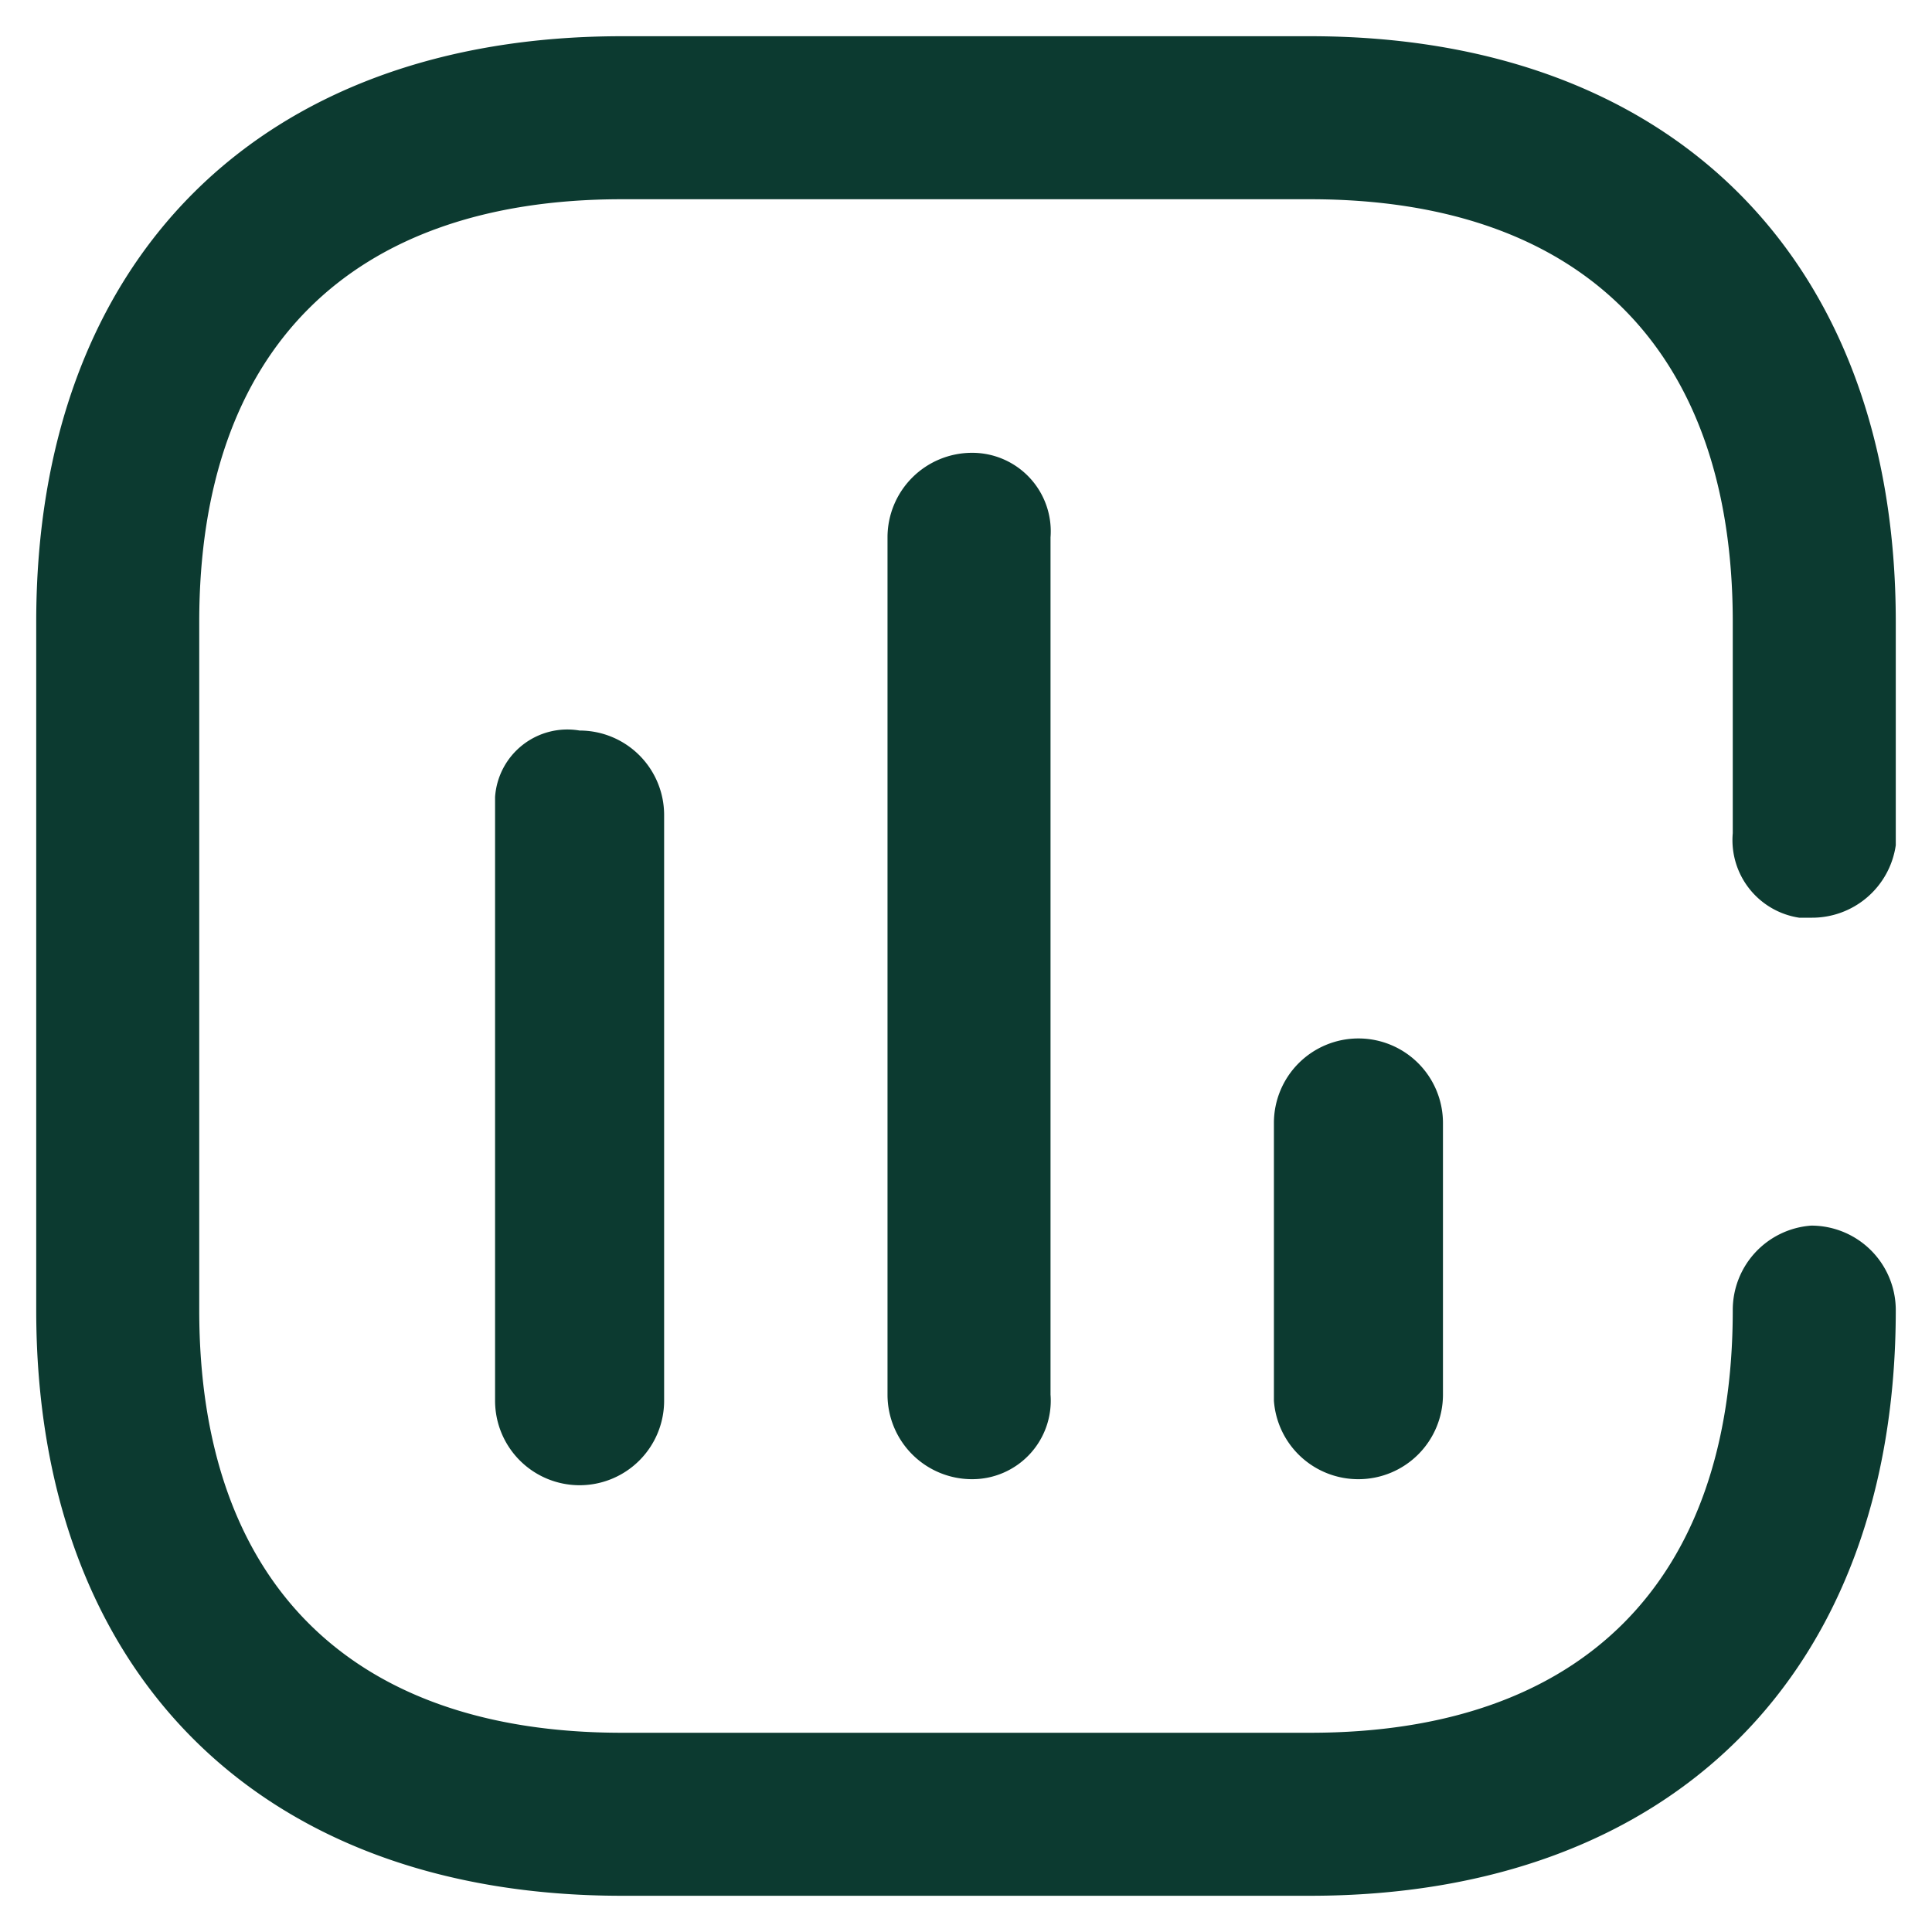 <svg xmlns="http://www.w3.org/2000/svg" viewBox="0 0 32 32"><path d="M21.1,18.6v4.6a1.4,1.4,0,0,0,1.4,1.3h0a1.4,1.4,0,0,0,1.4-1.4V18.6a1.4,1.4,0,0,0-1.4-1.4A1.4,1.4,0,0,0,21.1,18.6Z" style="fill:#0c3a30"/><path d="M29.8,15.2H30A1.4,1.4,0,0,0,31.4,14V10.3c0-6-3.7-9.7-9.7-9.7H10.3C4.3.6.6,4.3.6,10.3V21.7c0,6,3.7,9.7,9.7,9.7H21.7c6,0,9.7-3.7,9.7-9.7A1.4,1.4,0,0,0,30,20.3a1.4,1.4,0,0,0-1.3,1.4c0,4.5-2.5,7-7,7H10.3c-4.5,0-7-2.5-7-7V10.3c0-4.5,2.5-7,7-7H21.7c4.5,0,7,2.5,7,7v3.5A1.3,1.3,0,0,0,29.8,15.2Z" style="fill:#0c3a30"/><path d="M8.2,13.2v10a1.4,1.4,0,0,0,1.4,1.4h0a1.4,1.4,0,0,0,1.4-1.4V13.5a1.4,1.4,0,0,0-1.4-1.4A1.2,1.2,0,0,0,8.2,13.2Z" style="fill:#0c3a30"/><path d="M14.7,8.9V23.1a1.4,1.4,0,0,0,1.4,1.4,1.3,1.3,0,0,0,1.3-1.4V8.9a1.3,1.3,0,0,0-1.3-1.4A1.4,1.4,0,0,0,14.7,8.9Z" style="fill:#0c3a30"/></svg>